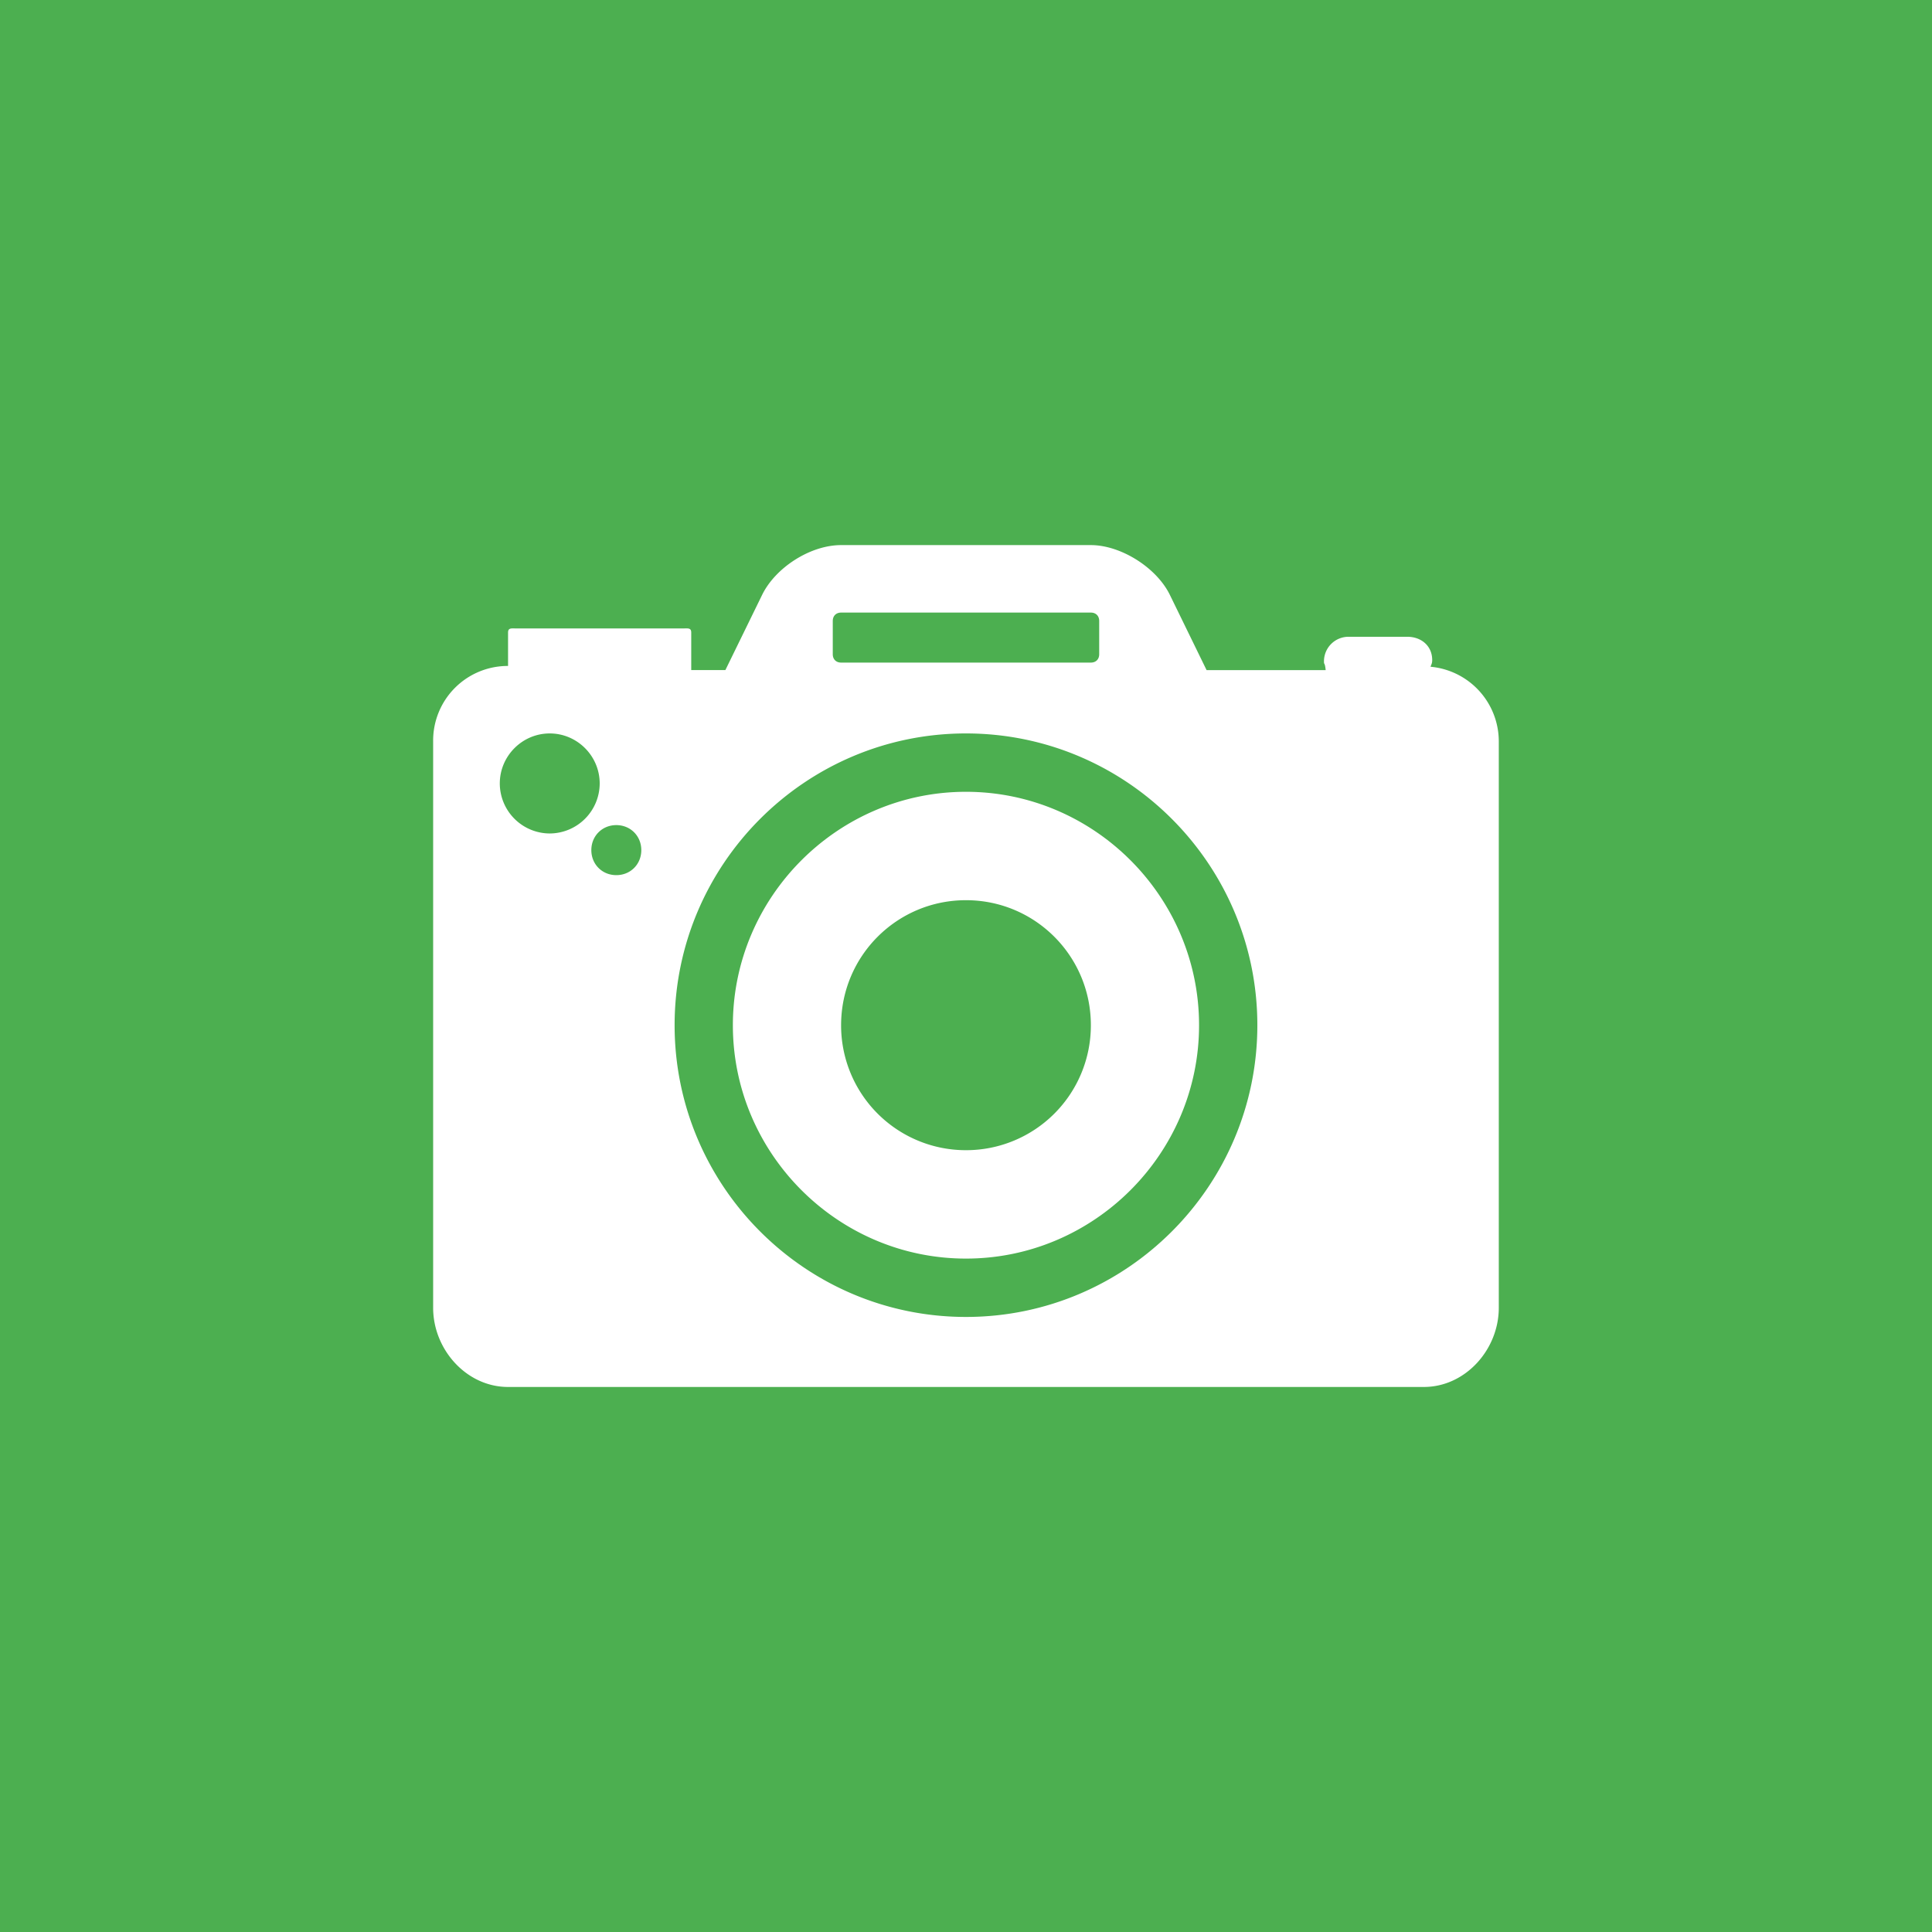 <svg version="1.1" xmlns="http://www.w3.org/2000/svg" x="0" y="0" width="57.999" height="58" viewBox="0 0 57.999 58" xml:space="preserve"><path fill="#4CAF50" d="M0 0h57.999v58H0z"/><g fill="#FFF"><path d="M42.945 20.016c.024-.074.05-.1.05-.2 0-.425-.325-.7-.75-.7h-1.749a.737.737 0 0 0-.75.75c0 .1.025 0 .051.251h-3.575l-1.099-2.252c-.4-.826-1.477-1.501-2.375-1.501H25.25c-.924 0-1.974.675-2.374 1.501l-1.1 2.251h-1.025v-1.125c0-.15-.1-.125-.25-.125h-4.999c-.15 0-.25-.024-.25.125v1.001a2.24 2.24 0 0 0-2.249 2.252V39.26c0 1.252 1 2.377 2.249 2.377h27.492c1.25 0 2.25-1.125 2.25-2.377V22.244a2.252 2.252 0 0 0-2.049-2.228zM25 18.64c0-.15.1-.25.25-.25h7.498c.15 0 .25.1.25.25v1.001c0 .151-.1.25-.25.25H25.25c-.15 0-.25-.1-.25-.25V18.64zm-8.497 6.381a1.505 1.505 0 0 1-1.499-1.501c0-.826.675-1.502 1.499-1.502.825 0 1.5.676 1.5 1.502a1.506 1.506 0 0 1-1.5 1.501zm1.999 1.251c-.425 0-.75-.326-.75-.751s.325-.751.75-.751.75.326.75.751-.324.751-.75.751zm10.497 13.263c-4.823 0-8.747-3.93-8.747-8.758 0-4.83 3.924-8.759 8.747-8.759s8.747 3.929 8.747 8.759c0 4.828-3.924 8.758-8.747 8.758z"/><path d="M28.999 23.77c-3.849 0-6.998 3.154-6.998 7.007s3.149 7.006 6.998 7.006 6.997-3.152 6.997-7.006-3.148-7.007-6.997-7.007zm0 10.759a3.746 3.746 0 0 1-3.749-3.752c0-2.077 1.675-3.753 3.749-3.753s3.749 1.676 3.749 3.753a3.746 3.746 0 0 1-3.749 3.752z"/></g></svg>